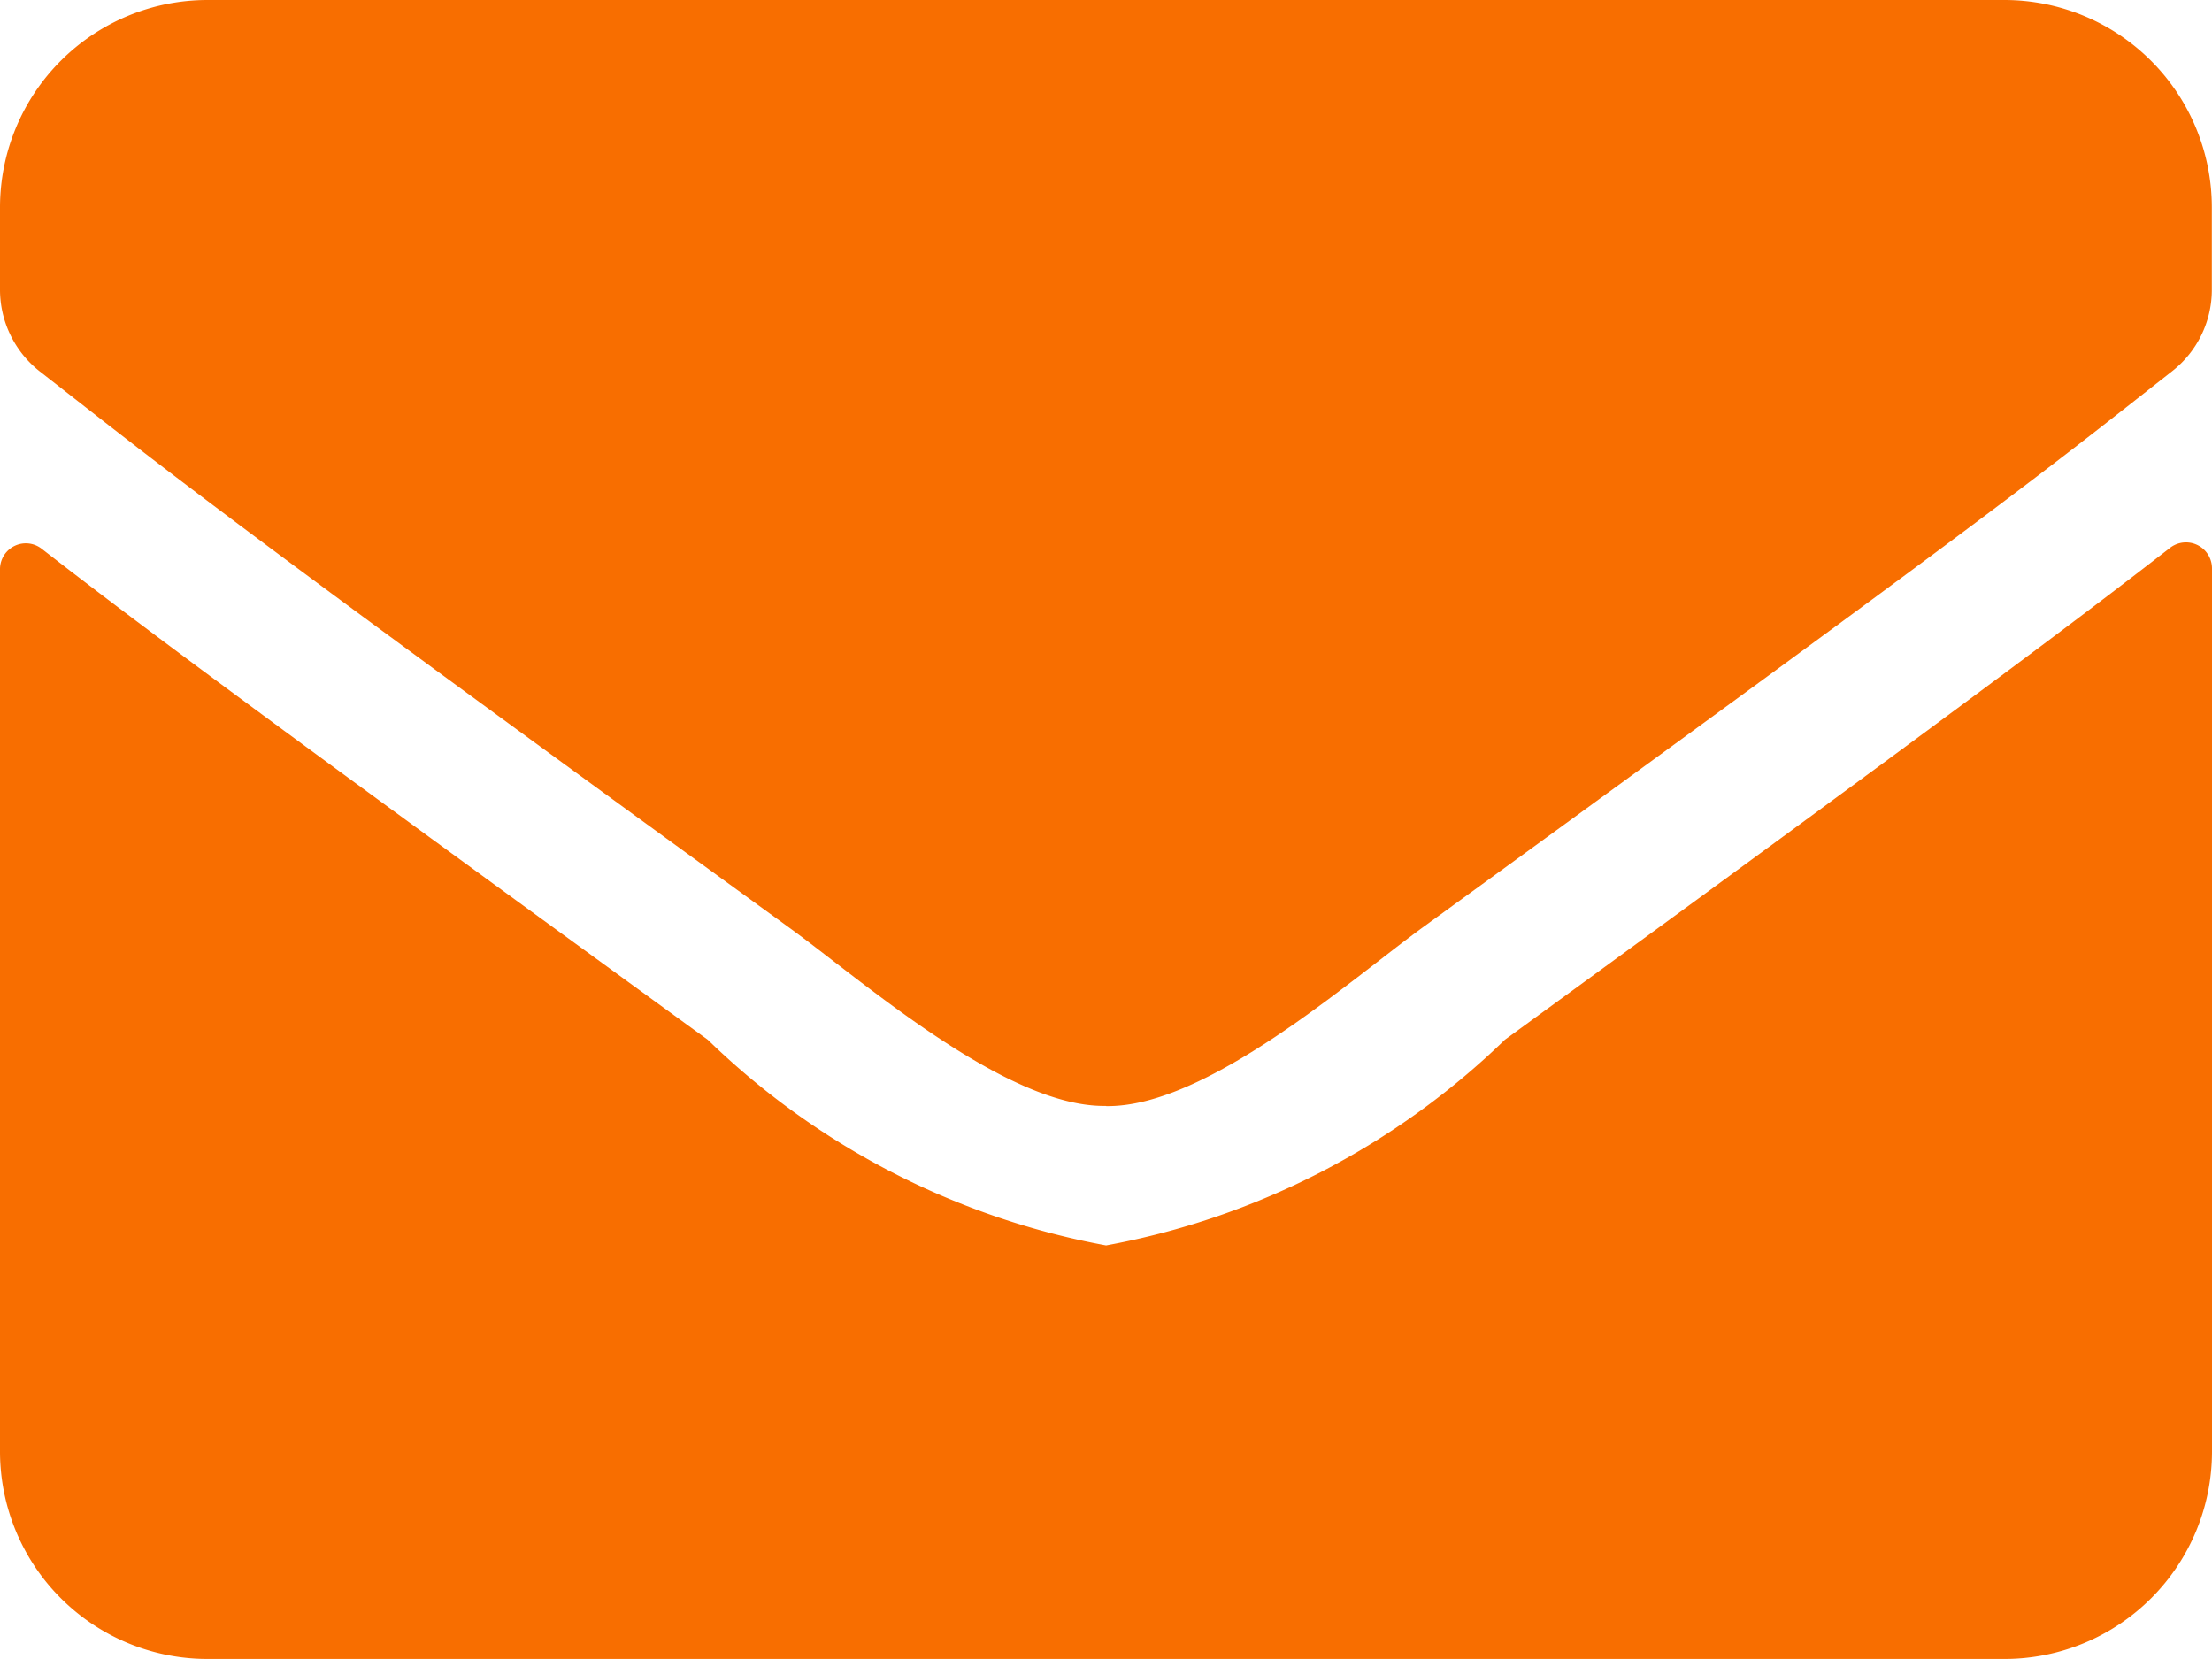 <svg xmlns="http://www.w3.org/2000/svg" width="13.699" height="10.274" viewBox="0 0 13.699 10.274">
  <path id="Icon_awesome-envelope" data-name="Icon awesome-envelope" d="M13.439,7.893a.161.161,0,0,1,.26.126V13.49a1.285,1.285,0,0,1-1.284,1.284H1.284A1.285,1.285,0,0,1,0,13.49V8.021A.16.16,0,0,1,.26,7.9c.6.466,1.394,1.057,4.123,3.039a4.787,4.787,0,0,0,2.467,1.274,4.789,4.789,0,0,0,2.47-1.274C12.048,8.952,12.84,8.358,13.439,7.893Zm-6.59,3.457c.621.011,1.514-.781,1.964-1.108,3.55-2.577,3.821-2.8,4.639-3.443a.64.64,0,0,0,.246-.506V5.784A1.285,1.285,0,0,0,12.415,4.5H1.284A1.285,1.285,0,0,0,0,5.784v.508A.644.644,0,0,0,.246,6.8c.819.639,1.089.867,4.639,3.443C5.335,10.568,6.229,11.36,6.849,11.349Z" transform="translate(0 -4.5)" fill="#f86e00"/>
</svg>
